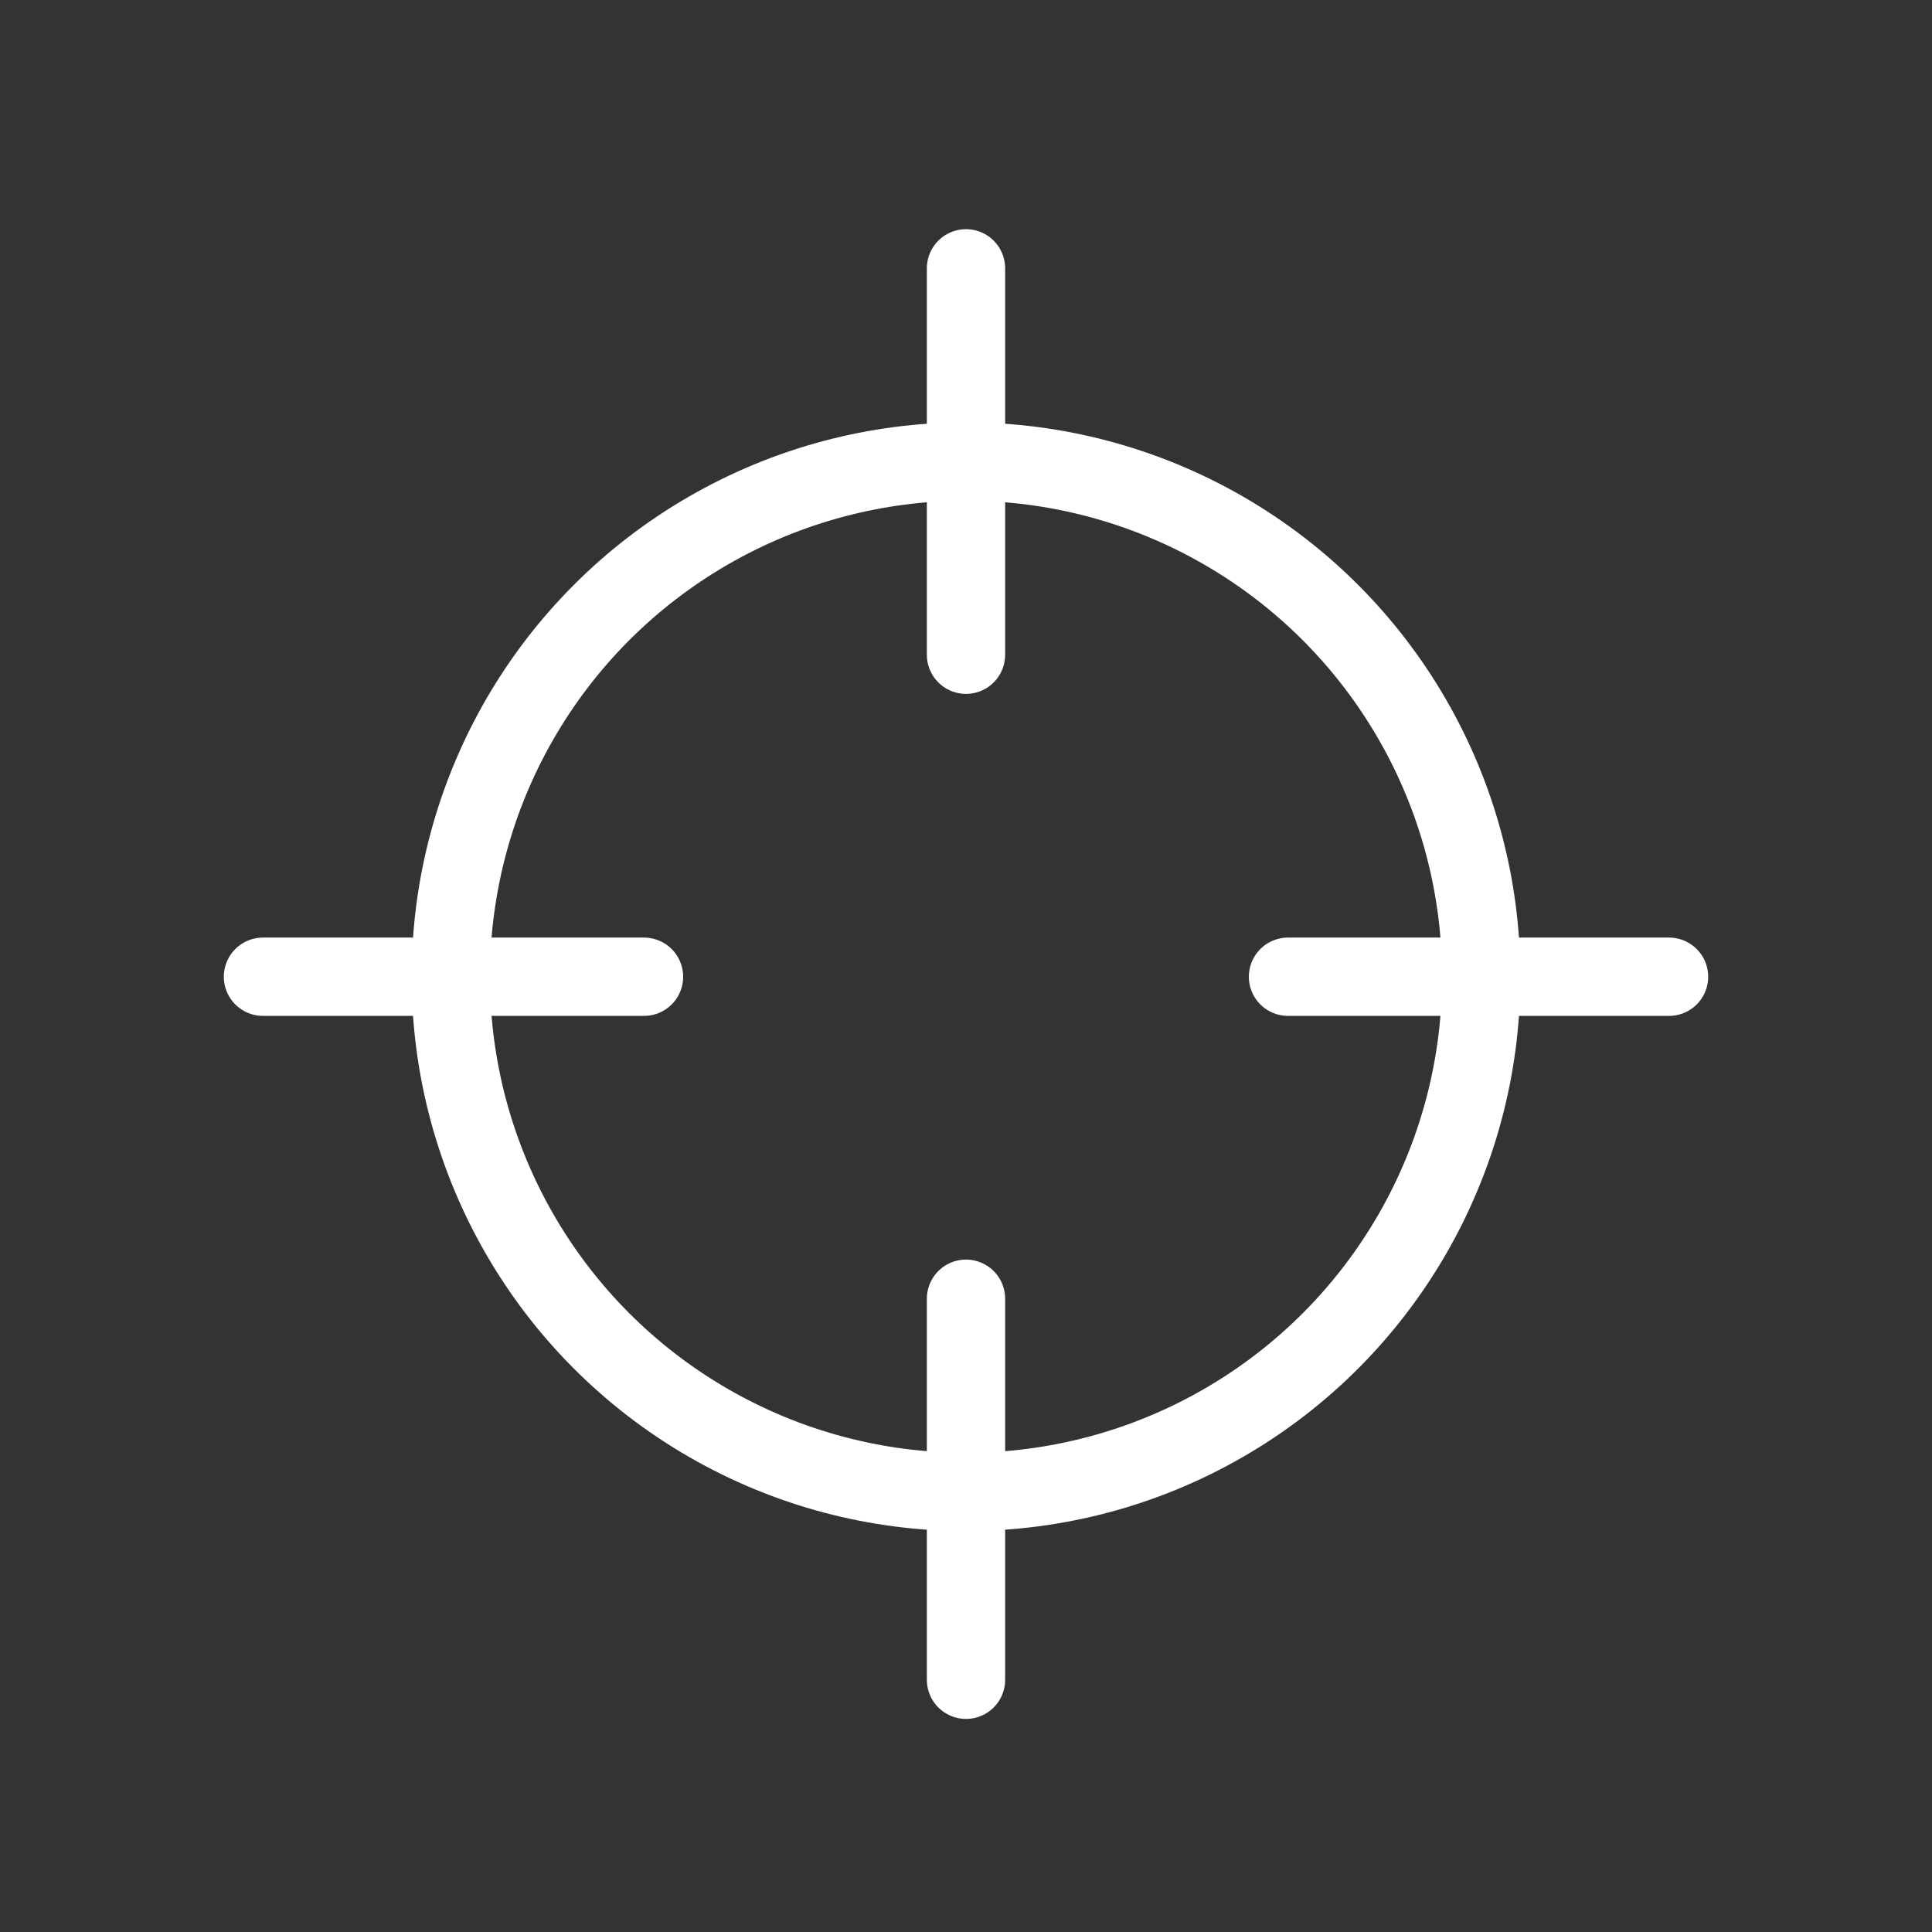 <?xml version="1.0" encoding="UTF-8"?>
<!-- Generator: Adobe Illustrator 26.3.1, SVG Export Plug-In . SVG Version: 6.00 Build 0)  -->
<svg xmlns="http://www.w3.org/2000/svg" xmlns:xlink="http://www.w3.org/1999/xlink" version="1.1" id="a" x="0px" y="0px" viewBox="0 0 36 36" style="enable-background:new 0 0 36 36;" xml:space="preserve">
<rect x="0" y="0" width="36" height="36" fill="#333333" stroke="none"/>
<style type="text/css">
	.st0{fill:none;stroke:#FFFFFF;stroke-width:1.459;stroke-linecap:round;stroke-linejoin:round;stroke-miterlimit:10;}
</style>
<g>
	<circle class="st0" cx="18" cy="18.2" r="9.6"></circle>
	<g>
		<line class="st0" x1="18" y1="5" x2="18" y2="12.2"></line>
		<line class="st0" x1="18" y1="24.2" x2="18" y2="31.3"></line>
	</g>
	<g>
		<line class="st0" x1="4.9" y1="18.2" x2="12" y2="18.2"></line>
		<line class="st0" x1="24" y1="18.2" x2="31.1" y2="18.2"></line>
	</g>
</g>
</svg>
